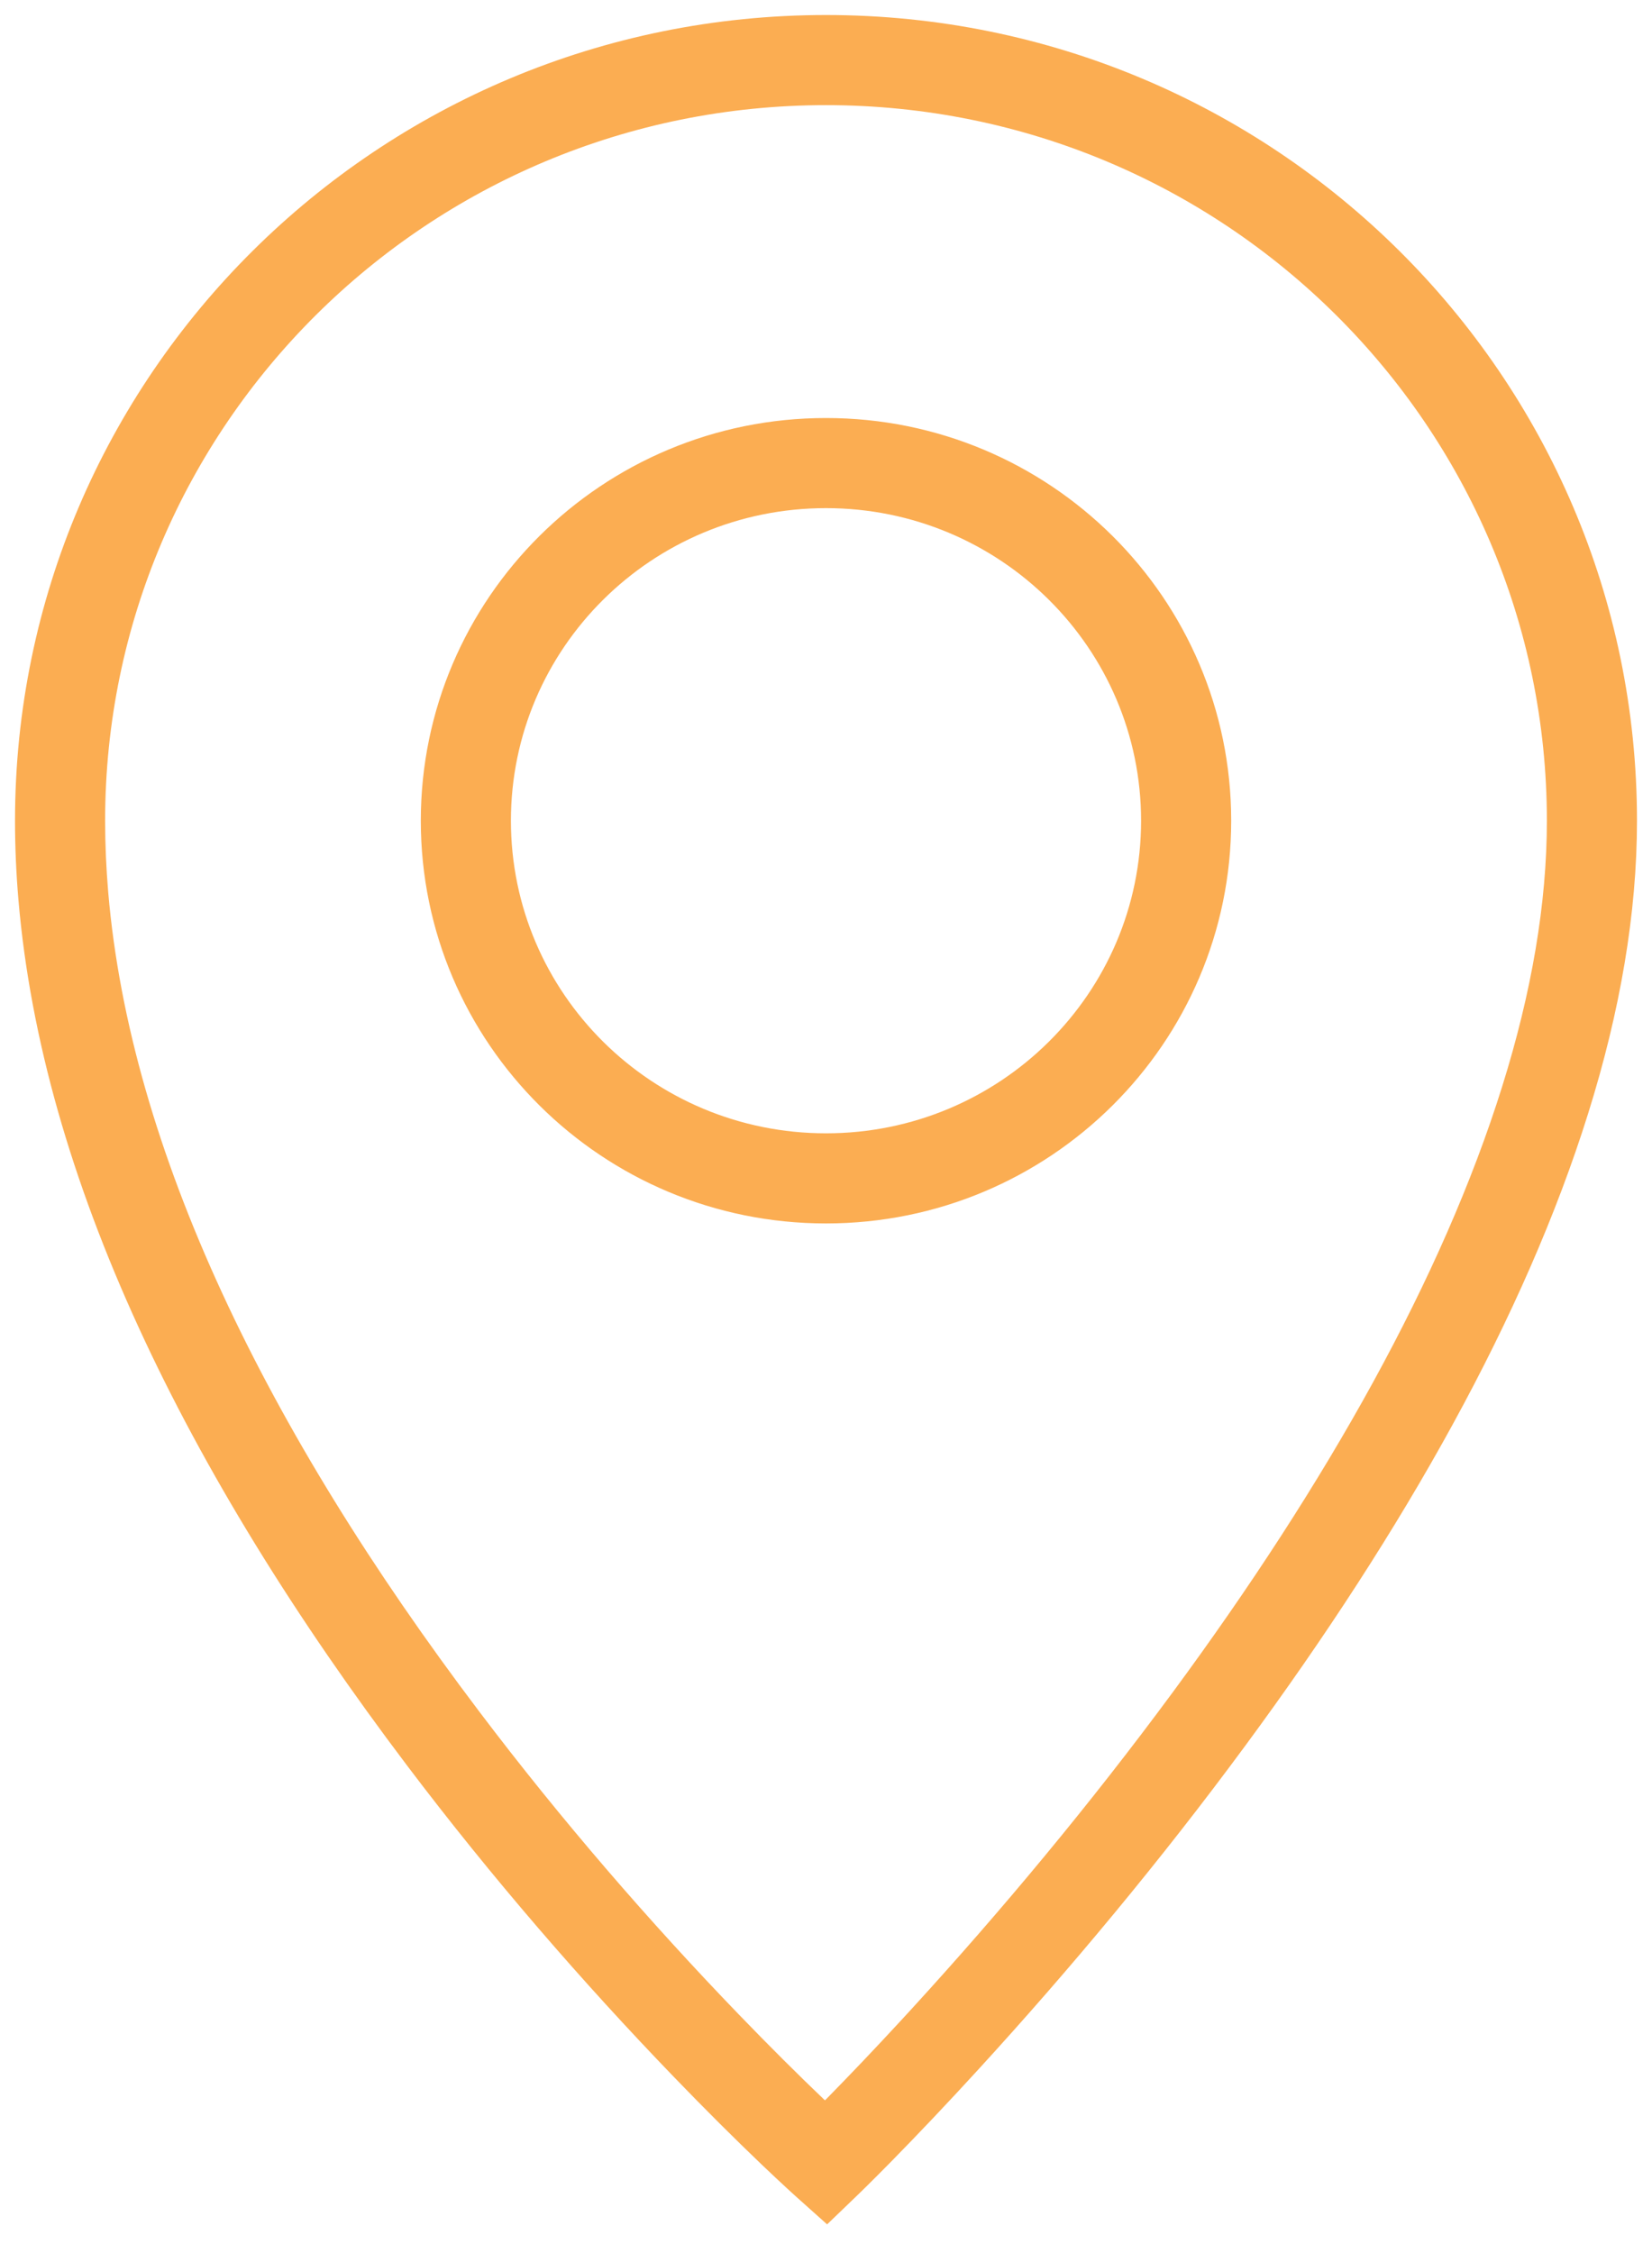 <?xml version="1.0" encoding="UTF-8"?>
<svg width="55px" height="75px" viewBox="0 0 55 75" version="1.1" xmlns="http://www.w3.org/2000/svg" xmlns:xlink="http://www.w3.org/1999/xlink">
    <title>Group 5</title>
    <g id="Page-1" stroke="none" stroke-width="1" fill="none" fill-rule="evenodd">
        <g id="HOME-" transform="translate(-1108, -2824)" fill="#FBAD52" fill-rule="nonzero">
            <g id="Group-5" transform="translate(1108.5, 2824.5)">
                <path d="M27,0 C41.91,0 54,12.005 54,26.82 C54,29.902 53.441,33.158 52.374,36.566 C50.273,43.28 46.284,50.388 40.957,57.614 C38.135,61.444 35.113,65.065 32.091,68.368 C31.033,69.525 30.049,70.559 29.166,71.459 C28.855,71.775 28.579,72.051 28.34,72.287 C28.195,72.43 28.094,72.529 28.039,72.581 L27.037,73.545 L26,72.618 C25.945,72.569 25.843,72.476 25.697,72.341 C25.457,72.12 25.18,71.86 24.868,71.563 C23.982,70.716 22.997,69.738 21.936,68.638 C18.908,65.499 15.881,62.014 13.053,58.272 C5.651,48.479 0.904,38.704 0.114,29.458 C0.038,28.571 0,27.691 0,26.82 C0,12.005 12.09,0 27,0 Z M27,3 C13.743,3 3,13.667 3,26.82 C3,27.605 3.035,28.399 3.103,29.203 C3.836,37.775 8.354,47.08 15.447,56.463 C18.197,60.102 21.146,63.498 24.095,66.555 C25.127,67.625 26.083,68.575 26.94,69.393 L26.965,69.417 L27.026,69.356 C27.778,68.591 28.606,67.723 29.494,66.761 L29.878,66.343 C32.832,63.113 35.787,59.572 38.543,55.834 C43.689,48.853 47.525,42.018 49.511,35.67 C50.492,32.537 51,29.578 51,26.82 C51,13.667 40.257,3 27,3 Z M27,13.415 C34.448,13.415 40.49,19.415 40.49,26.82 C40.49,34.226 34.448,40.226 27,40.226 C19.552,40.226 13.51,34.226 13.51,26.82 C13.51,19.415 19.552,13.415 27,13.415 Z M27,16.415 C21.204,16.415 16.51,21.076 16.51,26.82 C16.51,32.565 21.204,37.226 27,37.226 C32.796,37.226 37.49,32.565 37.49,26.82 C37.49,21.076 32.796,16.415 27,16.415 Z" id="Stroke-3"></path>
            </g>
        </g>
    </g>
</svg>